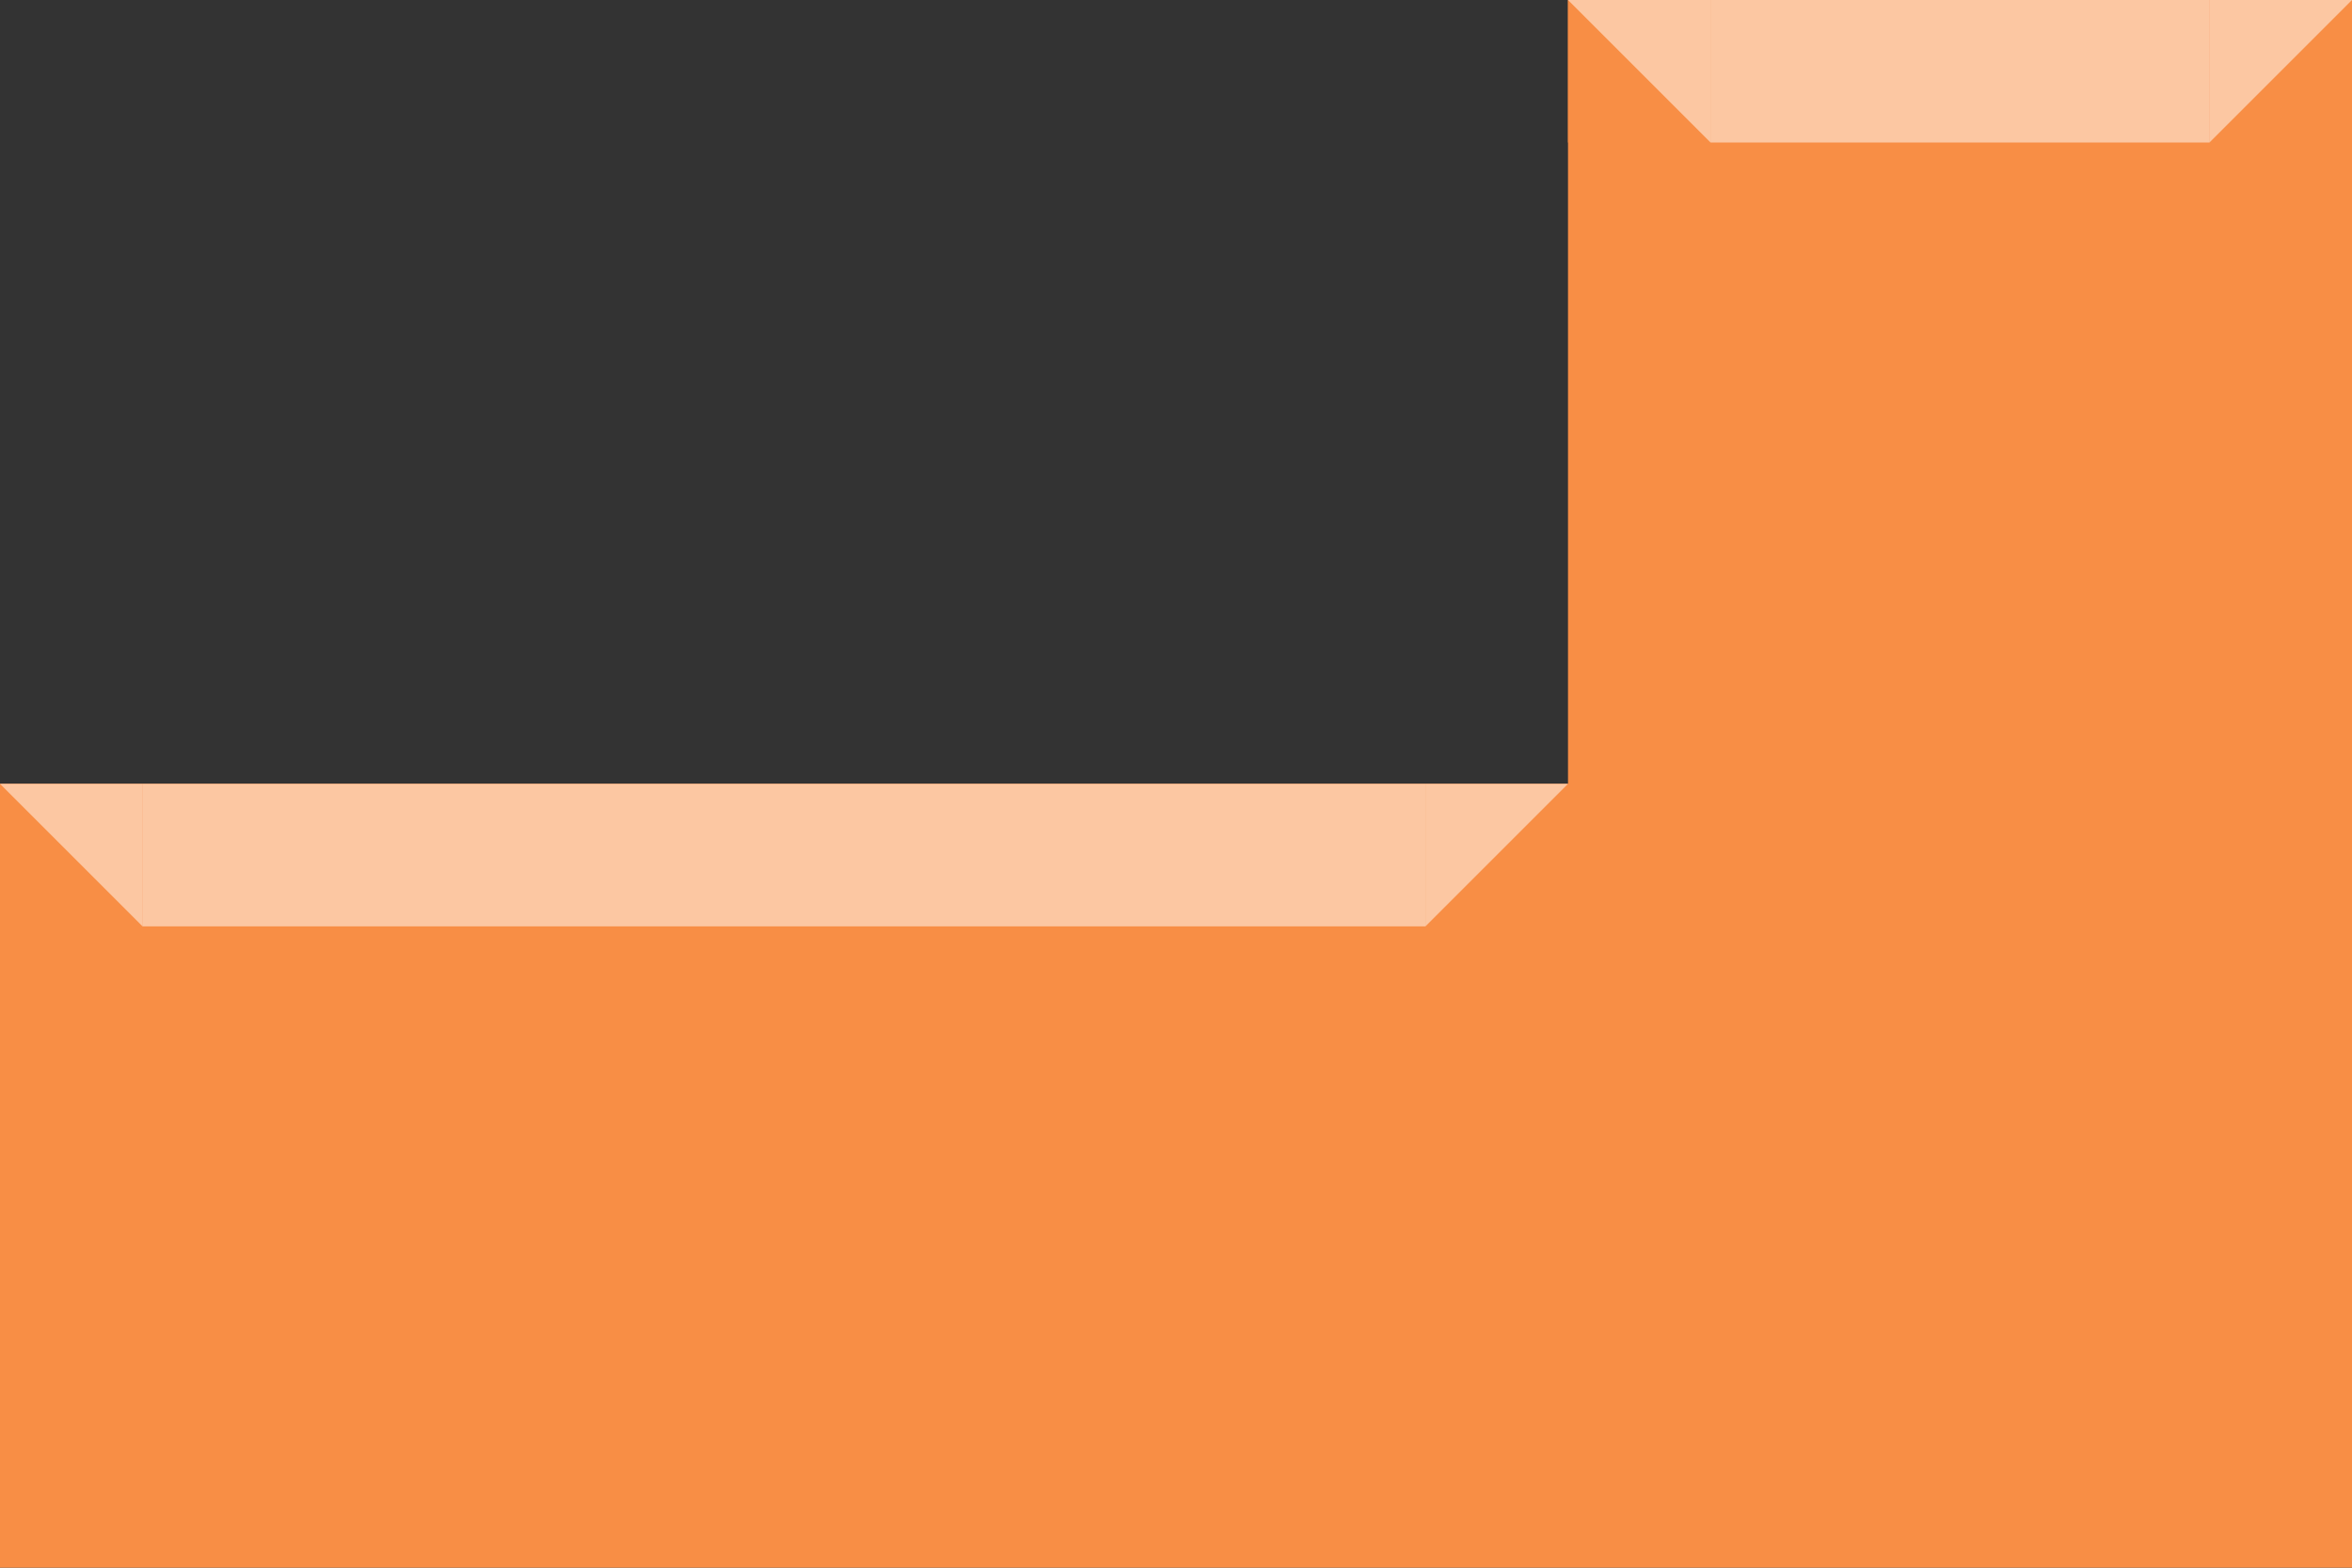 <?xml version="1.0" encoding="UTF-8"?> <svg xmlns="http://www.w3.org/2000/svg" width="264" height="176" viewBox="0 0 264 176" fill="none"><rect x="0" y="0" width="264" height="176" fill="#333333" stroke="none"/><path d="M264 0L176 3.8466e-06L176 88L-3.84661e-06 88L0 176L264 176L264 0Z" fill="#F88E45"></path><rect width="88" height="16" transform="matrix(-1 0 0 1 264 0)" fill="#F88E45"></rect><path opacity="0.5" d="M248 16L264 0H248V16Z" fill="white"></path><rect opacity="0.5" width="56" height="16" transform="matrix(-1 0 0 1 248 0)" fill="white"></rect><path opacity="0.5" d="M192 16L176 0H192V16Z" fill="white"></path><rect width="176" height="16" transform="matrix(-1 0 0 1 176 88)" fill="#F88E45"></rect><path opacity="0.5" d="M160 104L176 88H160V104Z" fill="white"></path><rect opacity="0.5" width="144" height="16" transform="matrix(-1 0 0 1 160 88)" fill="white"></rect><path opacity="0.5" d="M16 104L0 88H16V104Z" fill="white"></path></svg> 